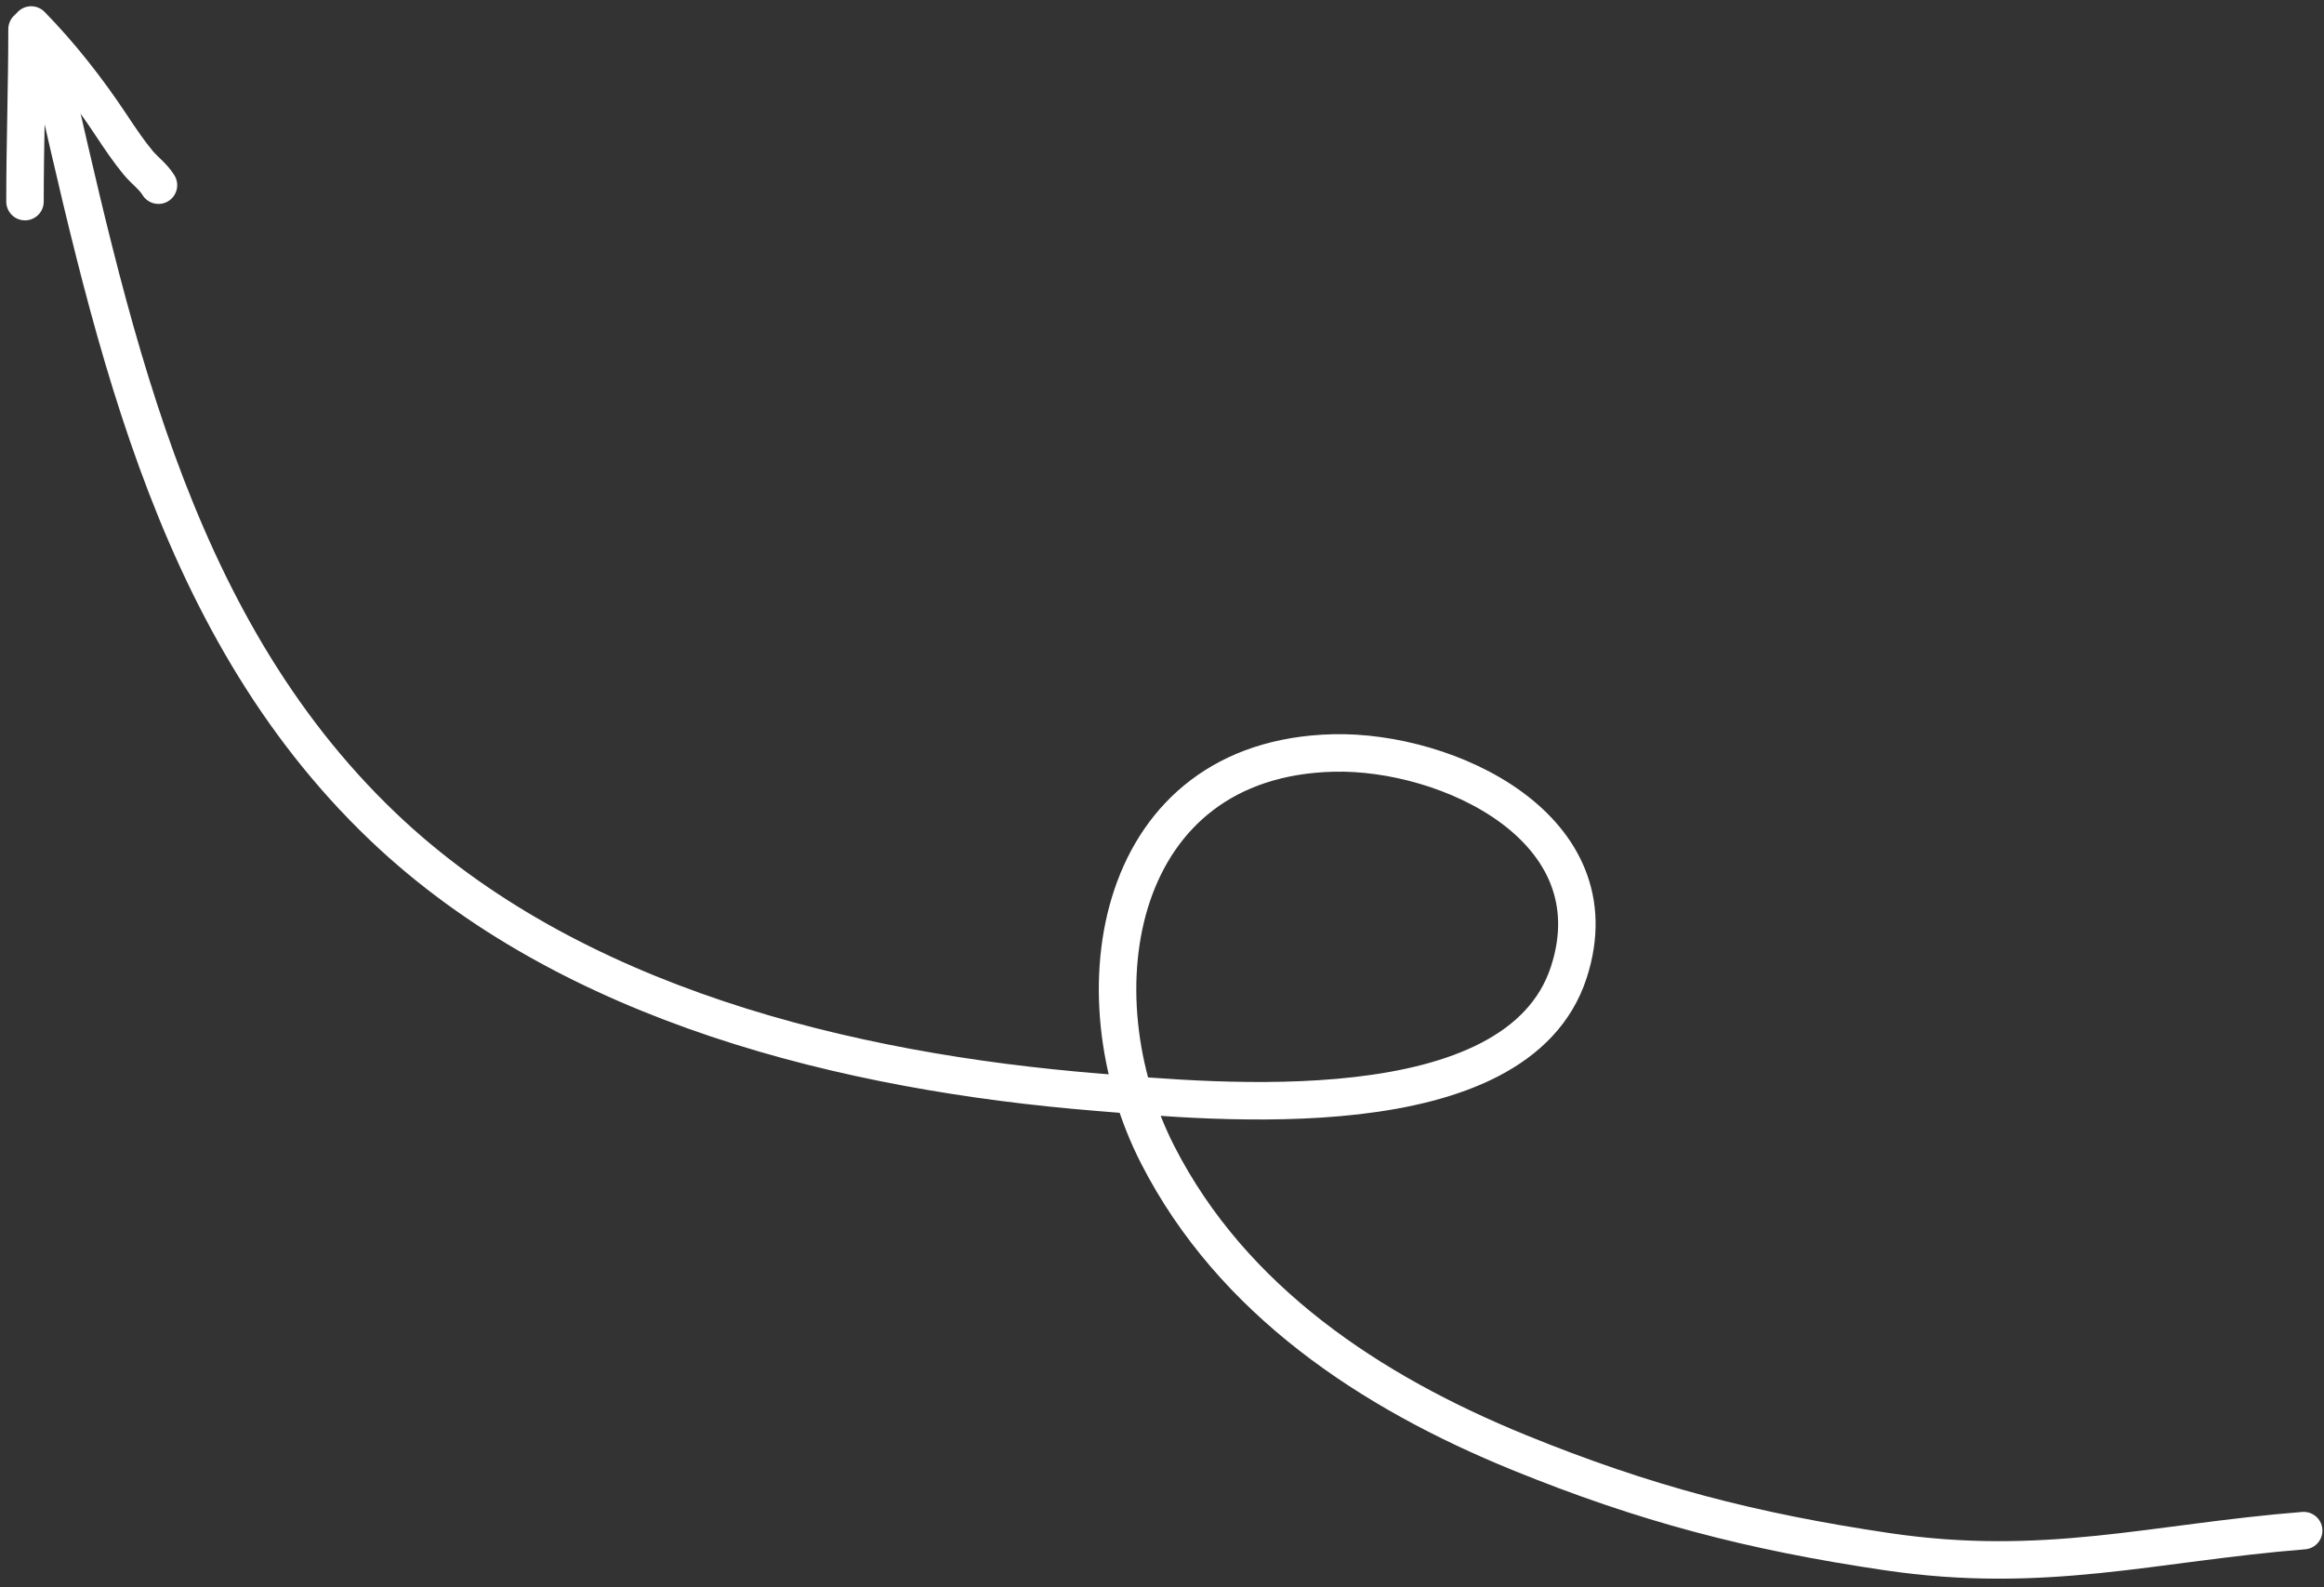 <?xml version="1.0" encoding="UTF-8"?> <svg xmlns="http://www.w3.org/2000/svg" width="186" height="127" viewBox="0 0 186 127" fill="none"><rect x="0" y="0" width="186" height="127" fill="#333333" stroke="none"/><path d="M3.572 3.265C8.742 25.526 13.302 49.606 30.649 66.153C45.612 80.426 67.908 85.792 87.859 87.406C97.063 88.151 121.419 90.589 125.562 77.798C129.311 66.225 115.811 60.032 106.711 60.257C89.189 60.69 86.009 79.43 92.663 92.428C98.635 104.095 109.702 111.392 121.559 116.23C131.638 120.342 140.166 122.56 150.965 124.163C163.665 126.05 172.276 123.457 184.374 122.489" stroke="white" stroke-width="3" stroke-linecap="round"></path><path d="M2 16.134C2 11.531 2.164 6.919 2.164 2.329" stroke="white" stroke-width="3" stroke-linecap="round"></path><path d="M2.494 2C4.851 4.403 7.045 7.21 8.903 10.016C9.579 11.036 10.261 12.056 11.04 13.002C11.557 13.63 12.274 14.136 12.683 14.819" stroke="white" stroke-width="3" stroke-linecap="round"></path></svg> 
